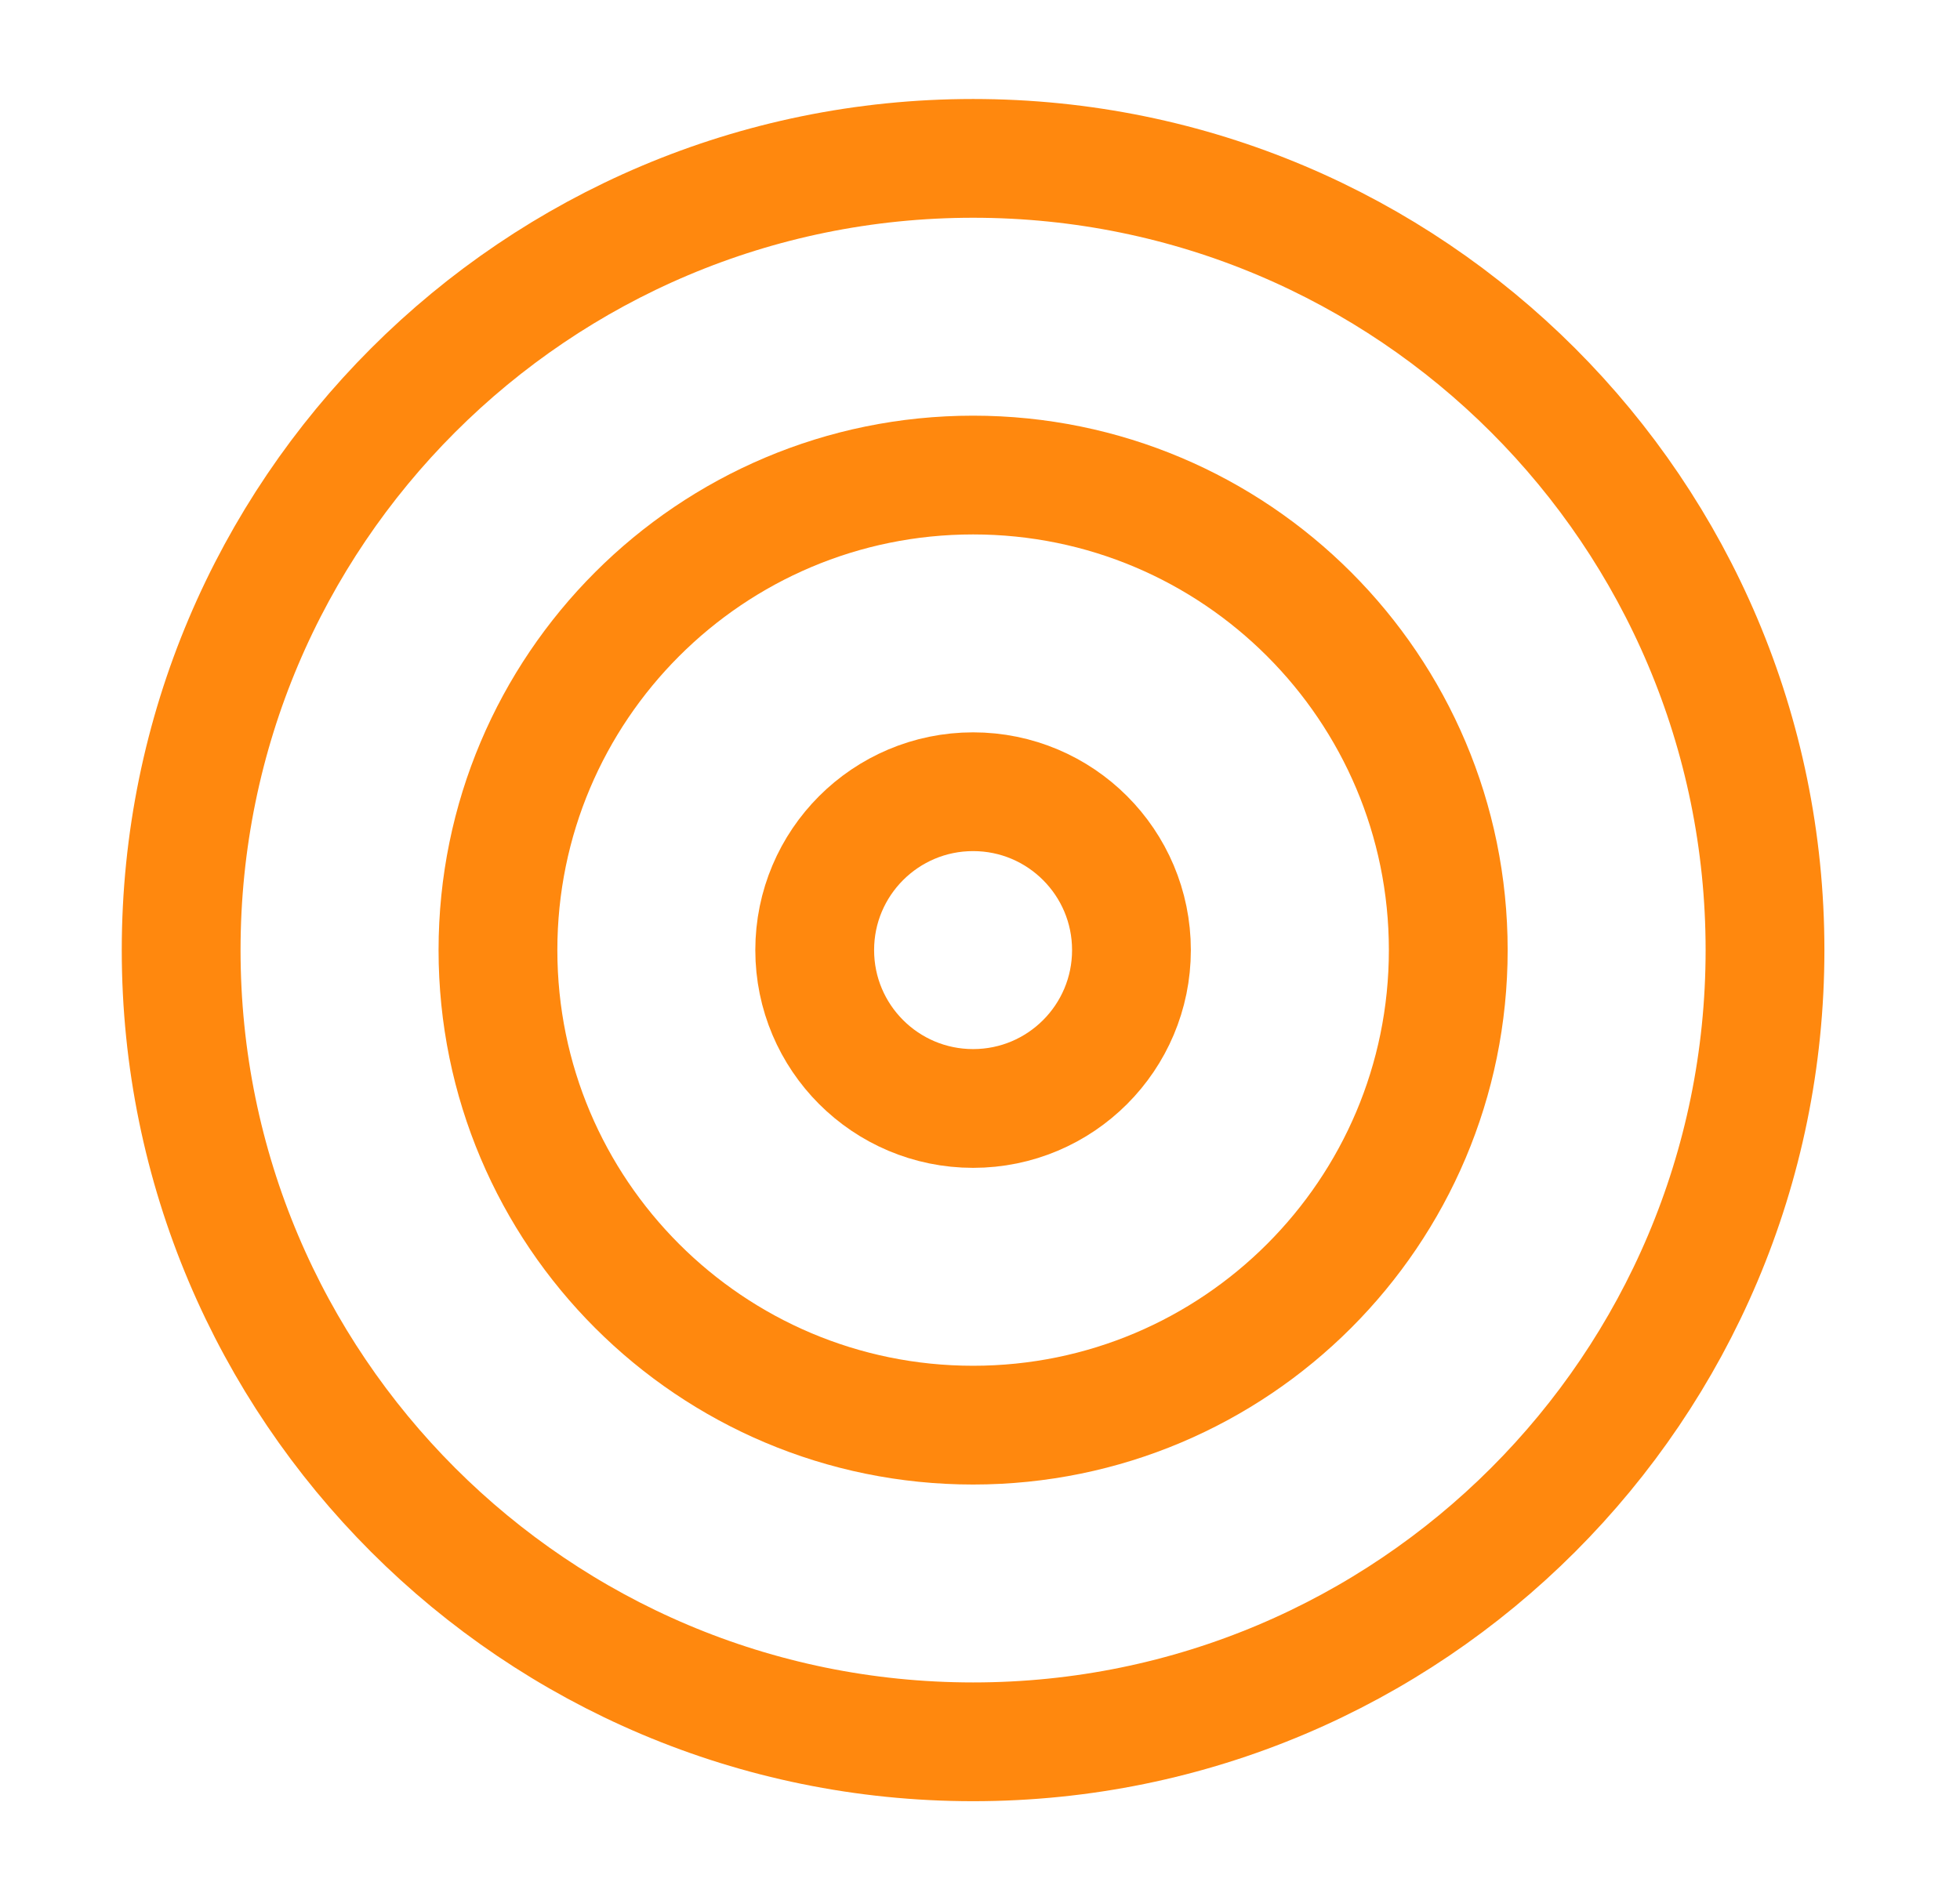 <svg width="33" height="32" viewBox="0 0 33 32" fill="none" xmlns="http://www.w3.org/2000/svg">
<path d="M16.384 29.333C23.747 29.333 29.717 23.364 29.717 16C29.717 8.636 23.747 2.667 16.384 2.667C9.02 2.667 3.05 8.636 3.05 16C3.05 23.364 9.02 29.333 16.384 29.333Z" stroke="#FF880E" stroke-width="2" stroke-linecap="round" stroke-linejoin="round"/>
<path d="M16.384 24C20.802 24 24.384 20.418 24.384 16C24.384 11.582 20.802 8 16.384 8C11.965 8 8.384 11.582 8.384 16C8.384 20.418 11.965 24 16.384 24Z" stroke="#FF880E" stroke-width="2" stroke-linecap="round" stroke-linejoin="round"/>
<path d="M16.384 18.667C17.857 18.667 19.05 17.473 19.05 16C19.05 14.527 17.857 13.333 16.384 13.333C14.911 13.333 13.717 14.527 13.717 16C13.717 17.473 14.911 18.667 16.384 18.667Z" stroke="#FF880E" stroke-width="2" stroke-linecap="round" stroke-linejoin="round"/>
</svg>
